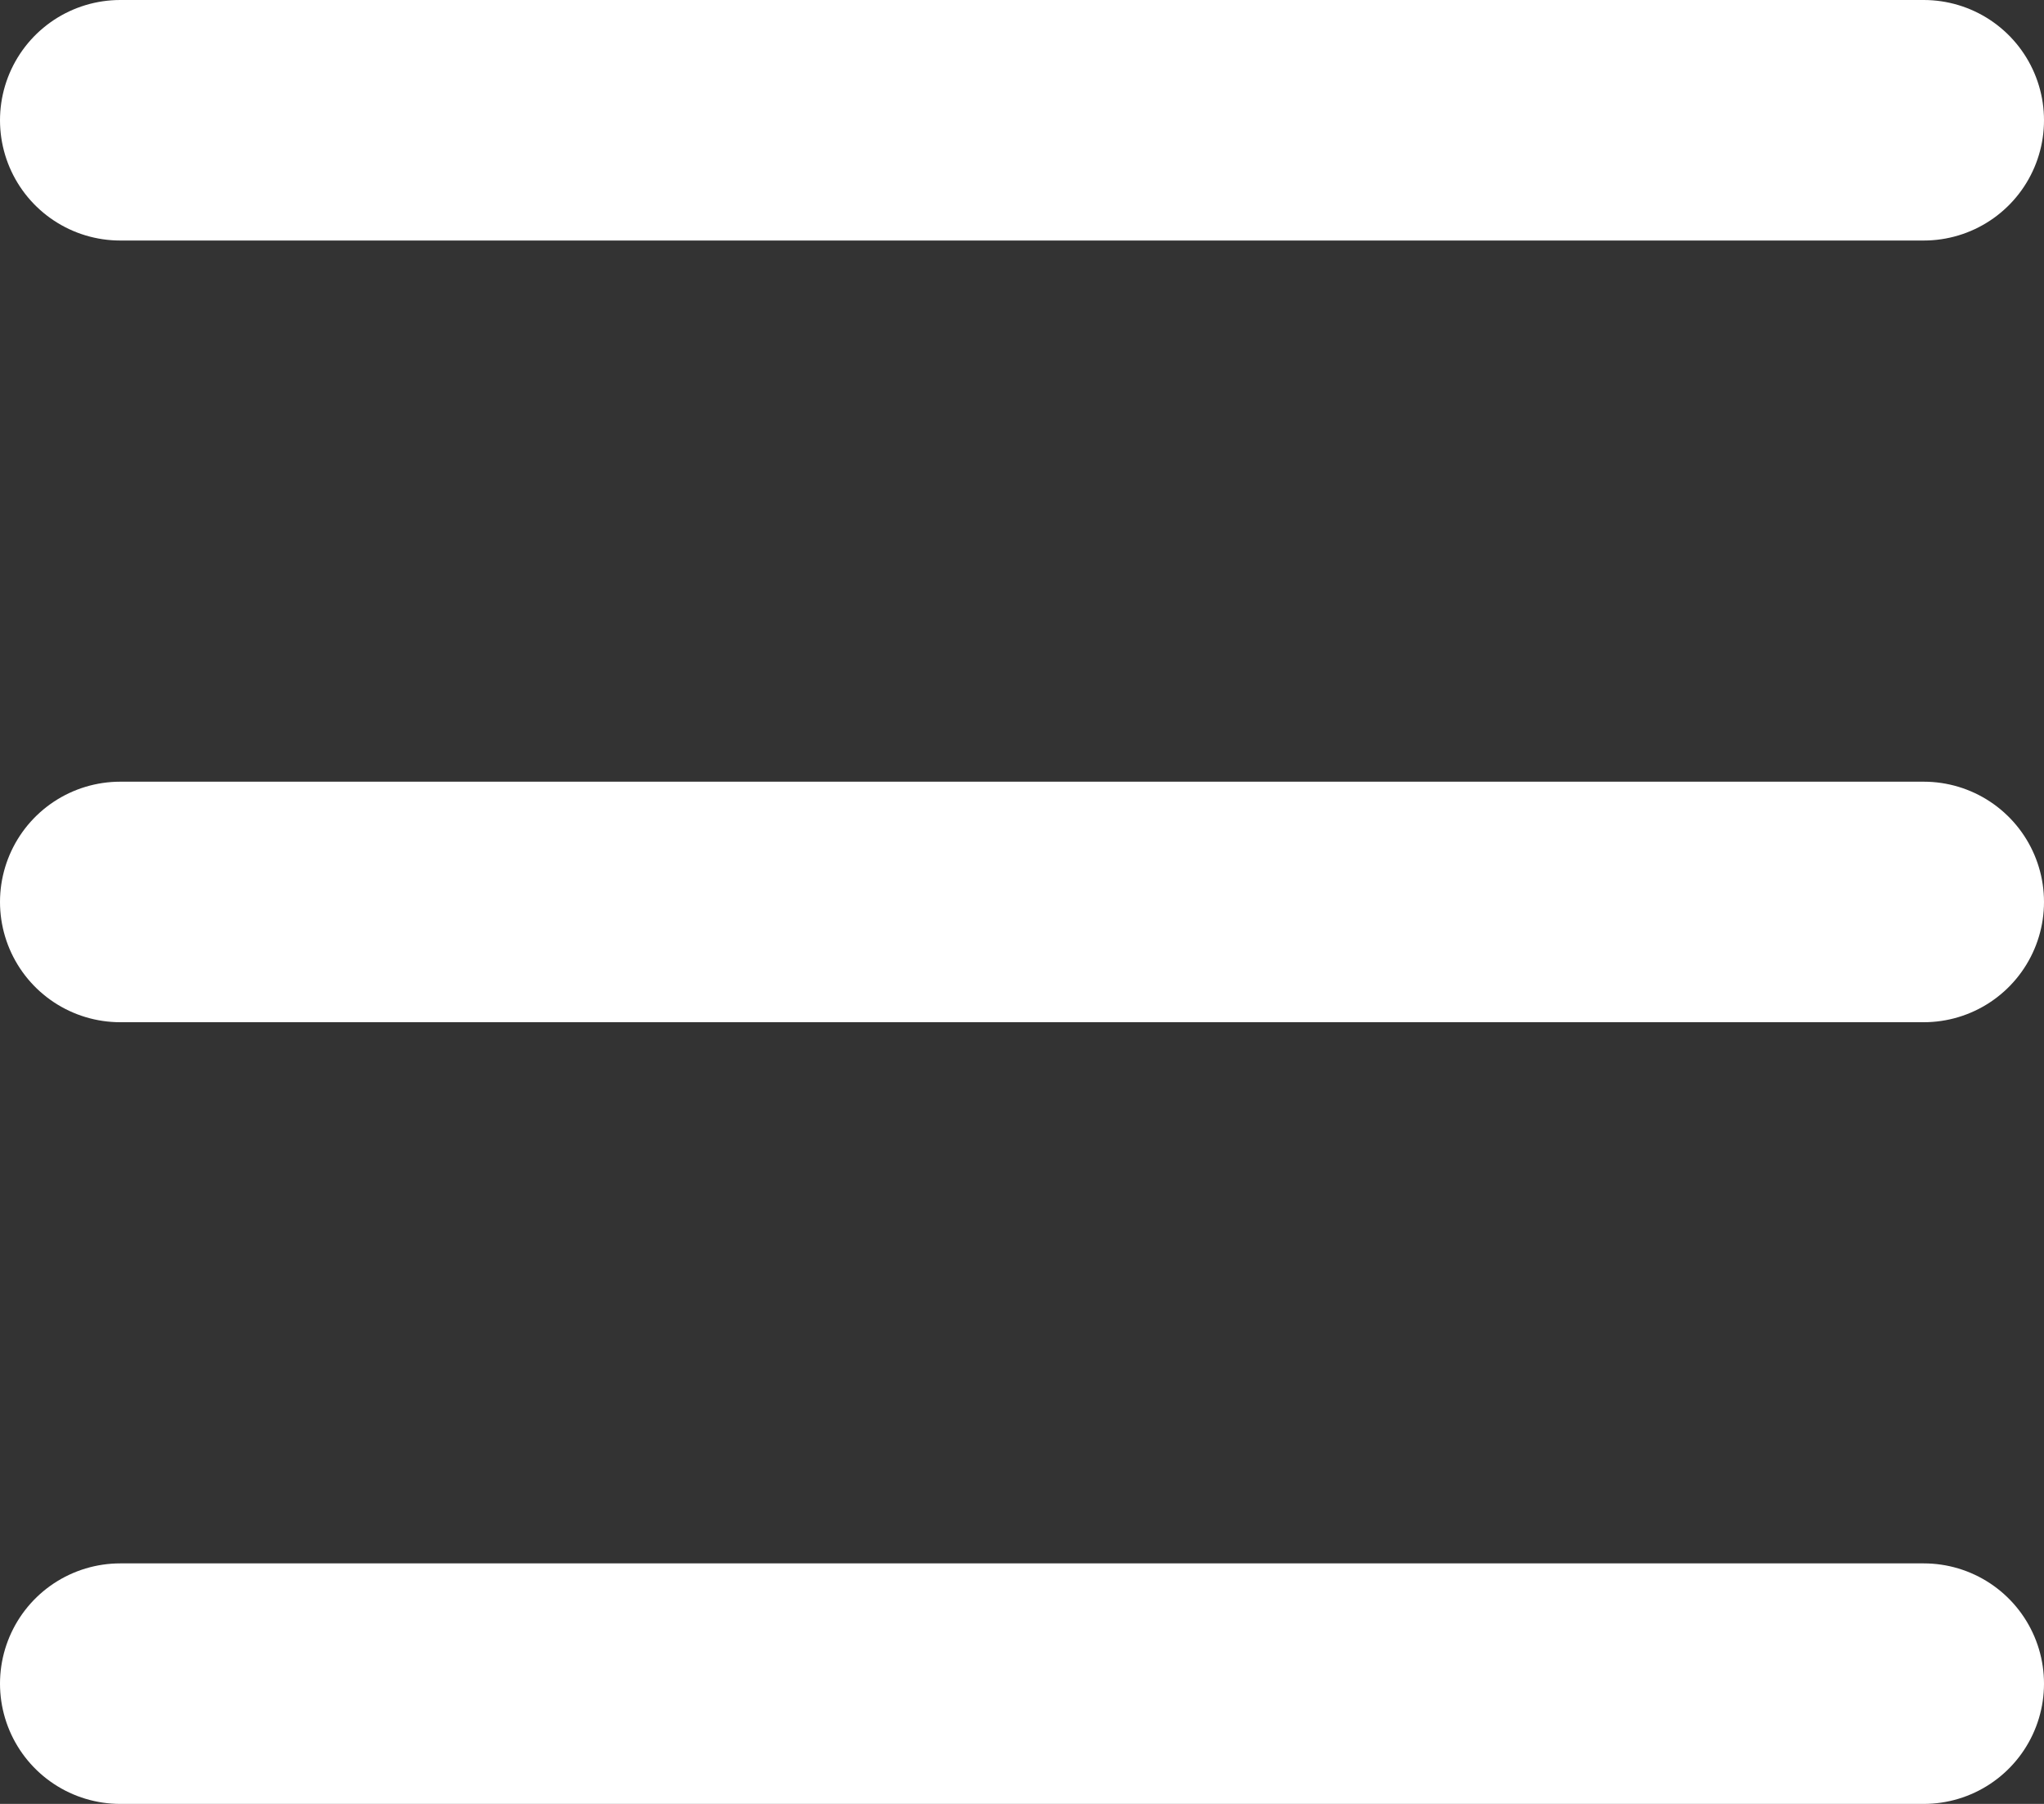 <svg xmlns="http://www.w3.org/2000/svg" width="34" height="30" viewBox="0 0 34 30">
  <rect x="0" y="0" width="34" height="30" fill="#333333" stroke="none"/>
  <g id="BURGER_MENU" data-name="BURGER MENU" transform="translate(-1496.137 -83.879)">
    <path id="Path_2150" data-name="Path 2150" d="M1594.137-5438.121h-30" transform="translate(-66 5524)" fill="none" stroke="#fff" stroke-linecap="round" stroke-width="4"/>
    <path id="Path_2151" data-name="Path 2151" d="M1594.137-5438.121h-30" transform="translate(-66 5537)" fill="none" stroke="#fff" stroke-linecap="round" stroke-width="4"/>
    <path id="Path_2152" data-name="Path 2152" d="M1594.137-5438.121h-30" transform="translate(-66 5550)" fill="none" stroke="#fff" stroke-linecap="round" stroke-width="4"/>
  </g>
</svg>
